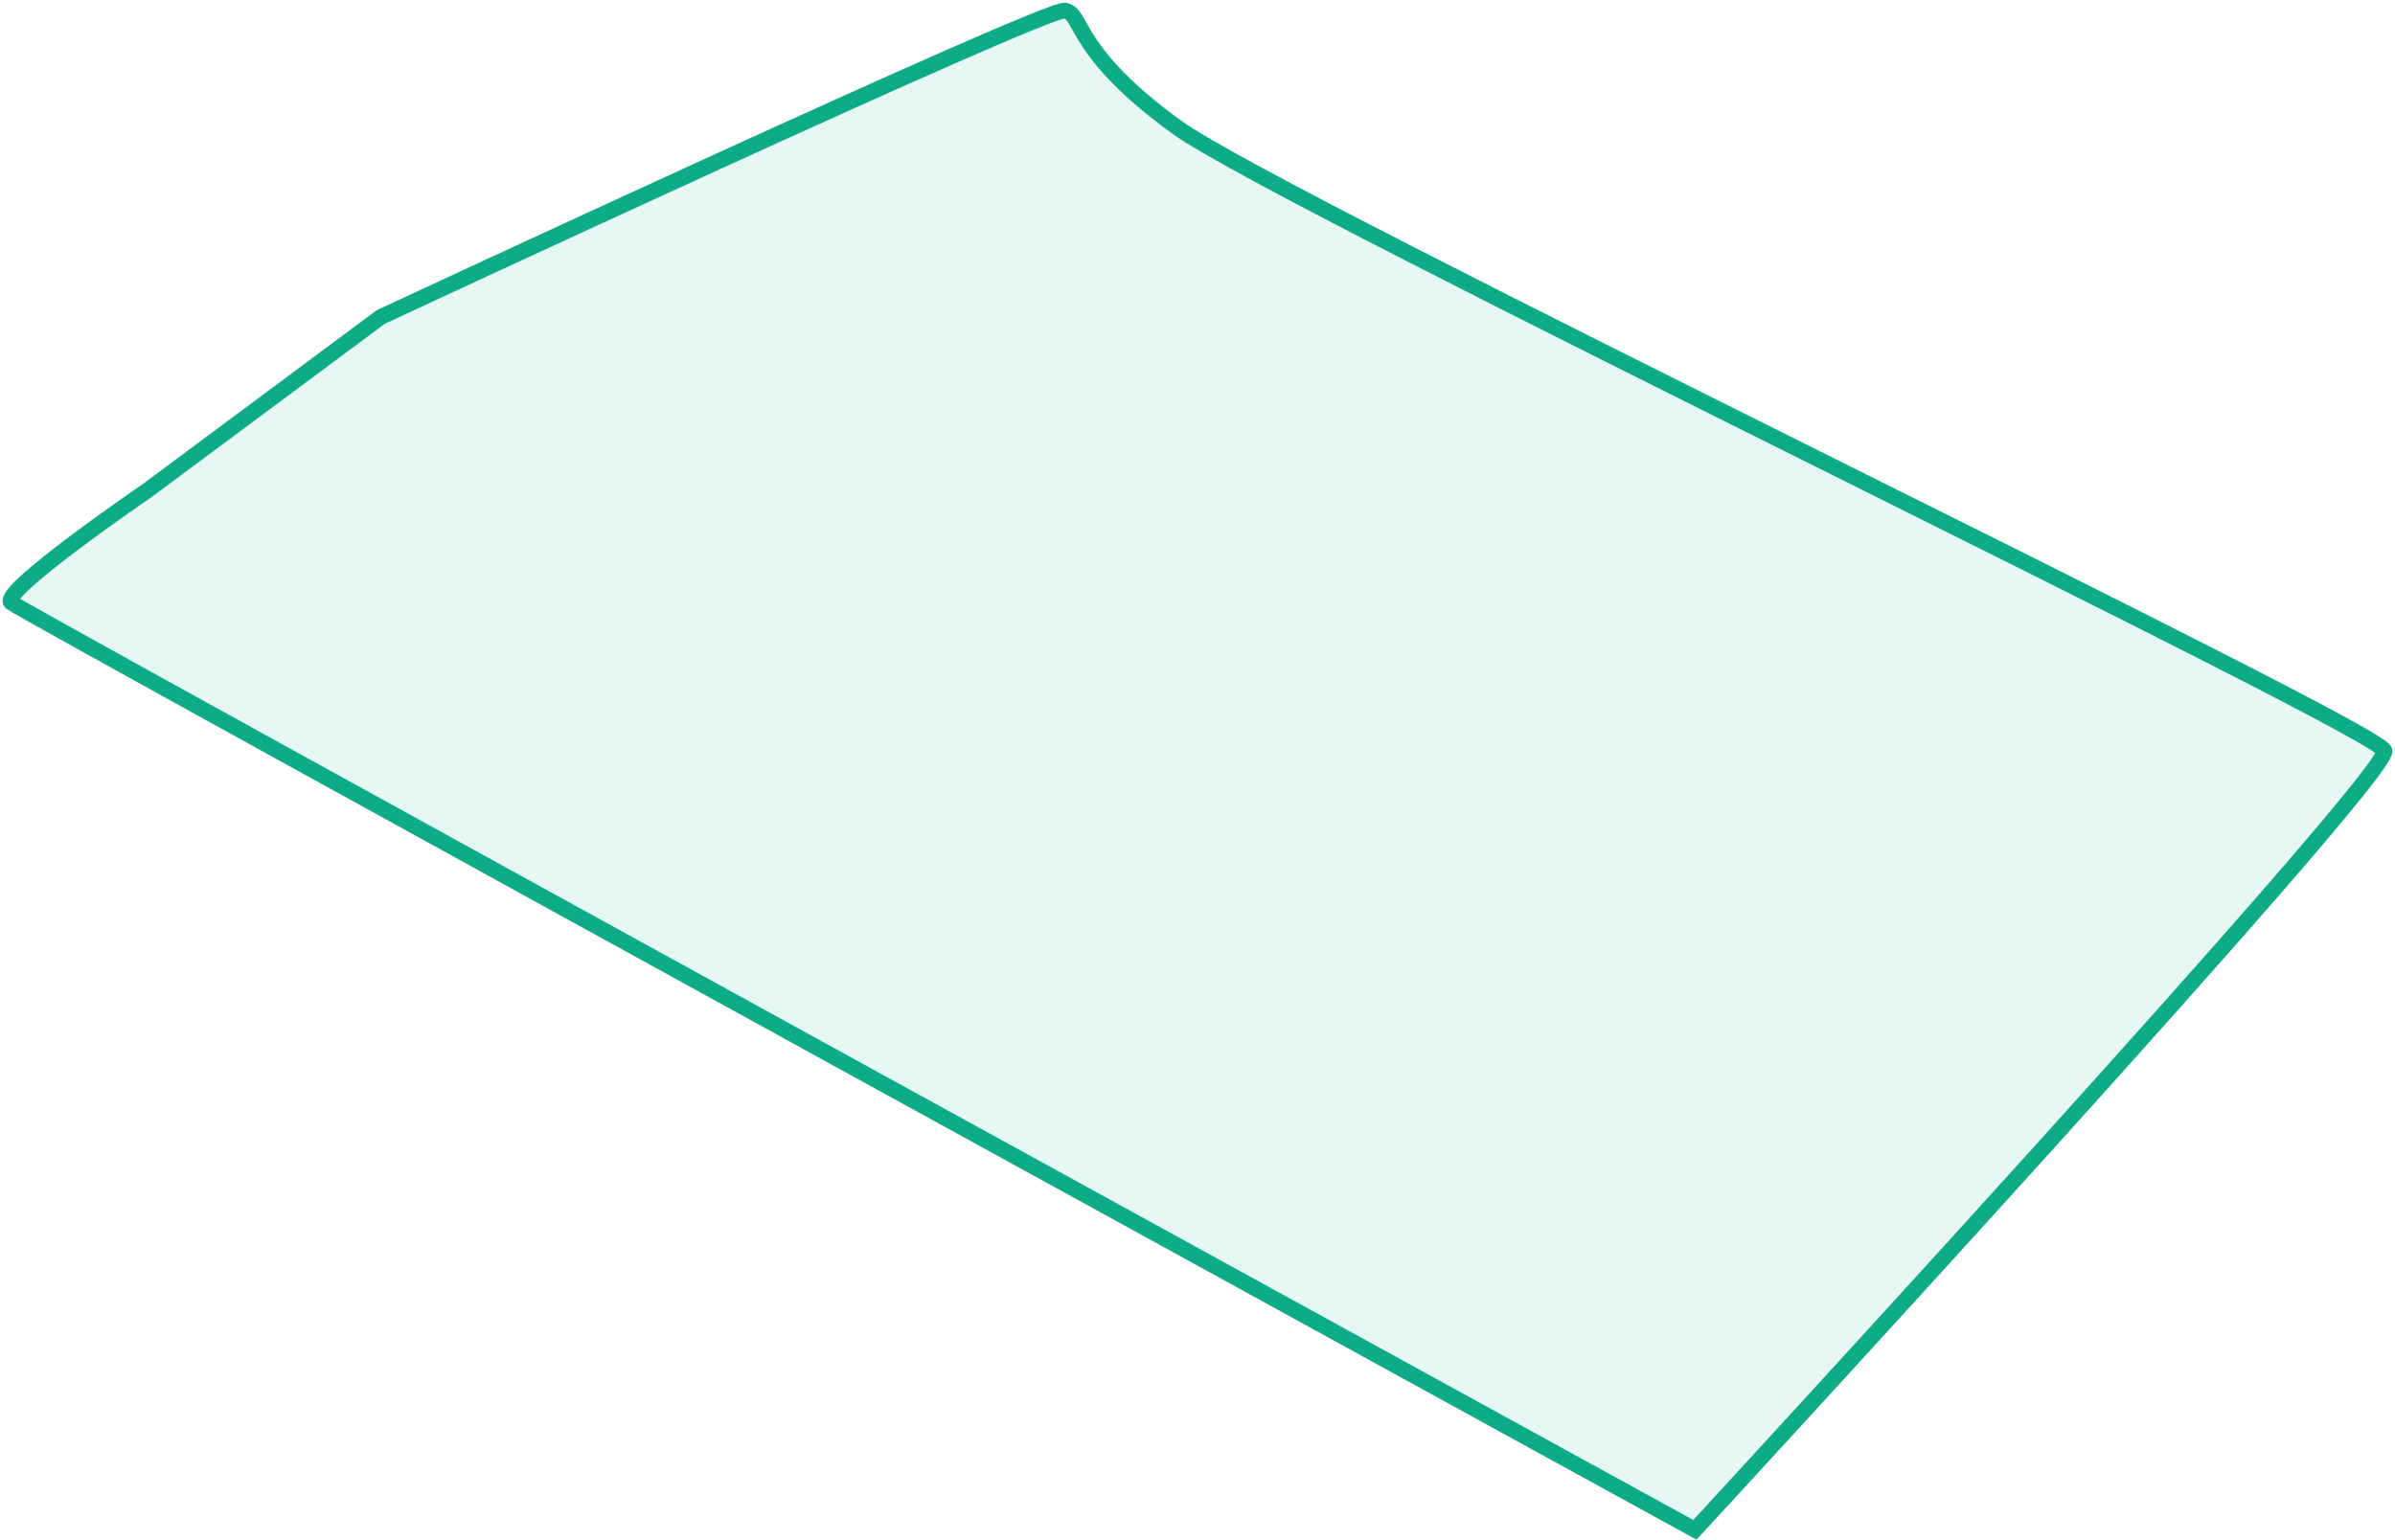 <?xml version="1.0" encoding="UTF-8"?> <svg xmlns="http://www.w3.org/2000/svg" width="457" height="294" viewBox="0 0 457 294" fill="none"><path d="M72.661 60.501C72.661 60.501 199.772 1.263 203.248 2.007C206.724 2.751 204.738 9.938 224.599 24.314C244.46 38.69 453.498 138.824 454.988 143.286C456.477 147.747 323.408 292 323.408 292C323.408 292 4.637 117.018 2.154 115.03C-0.328 113.042 27.974 93.714 27.974 93.714L72.661 60.501Z" fill="#0DAB86" fill-opacity="0.1" stroke="#0DAB86" stroke-width="3"></path></svg> 